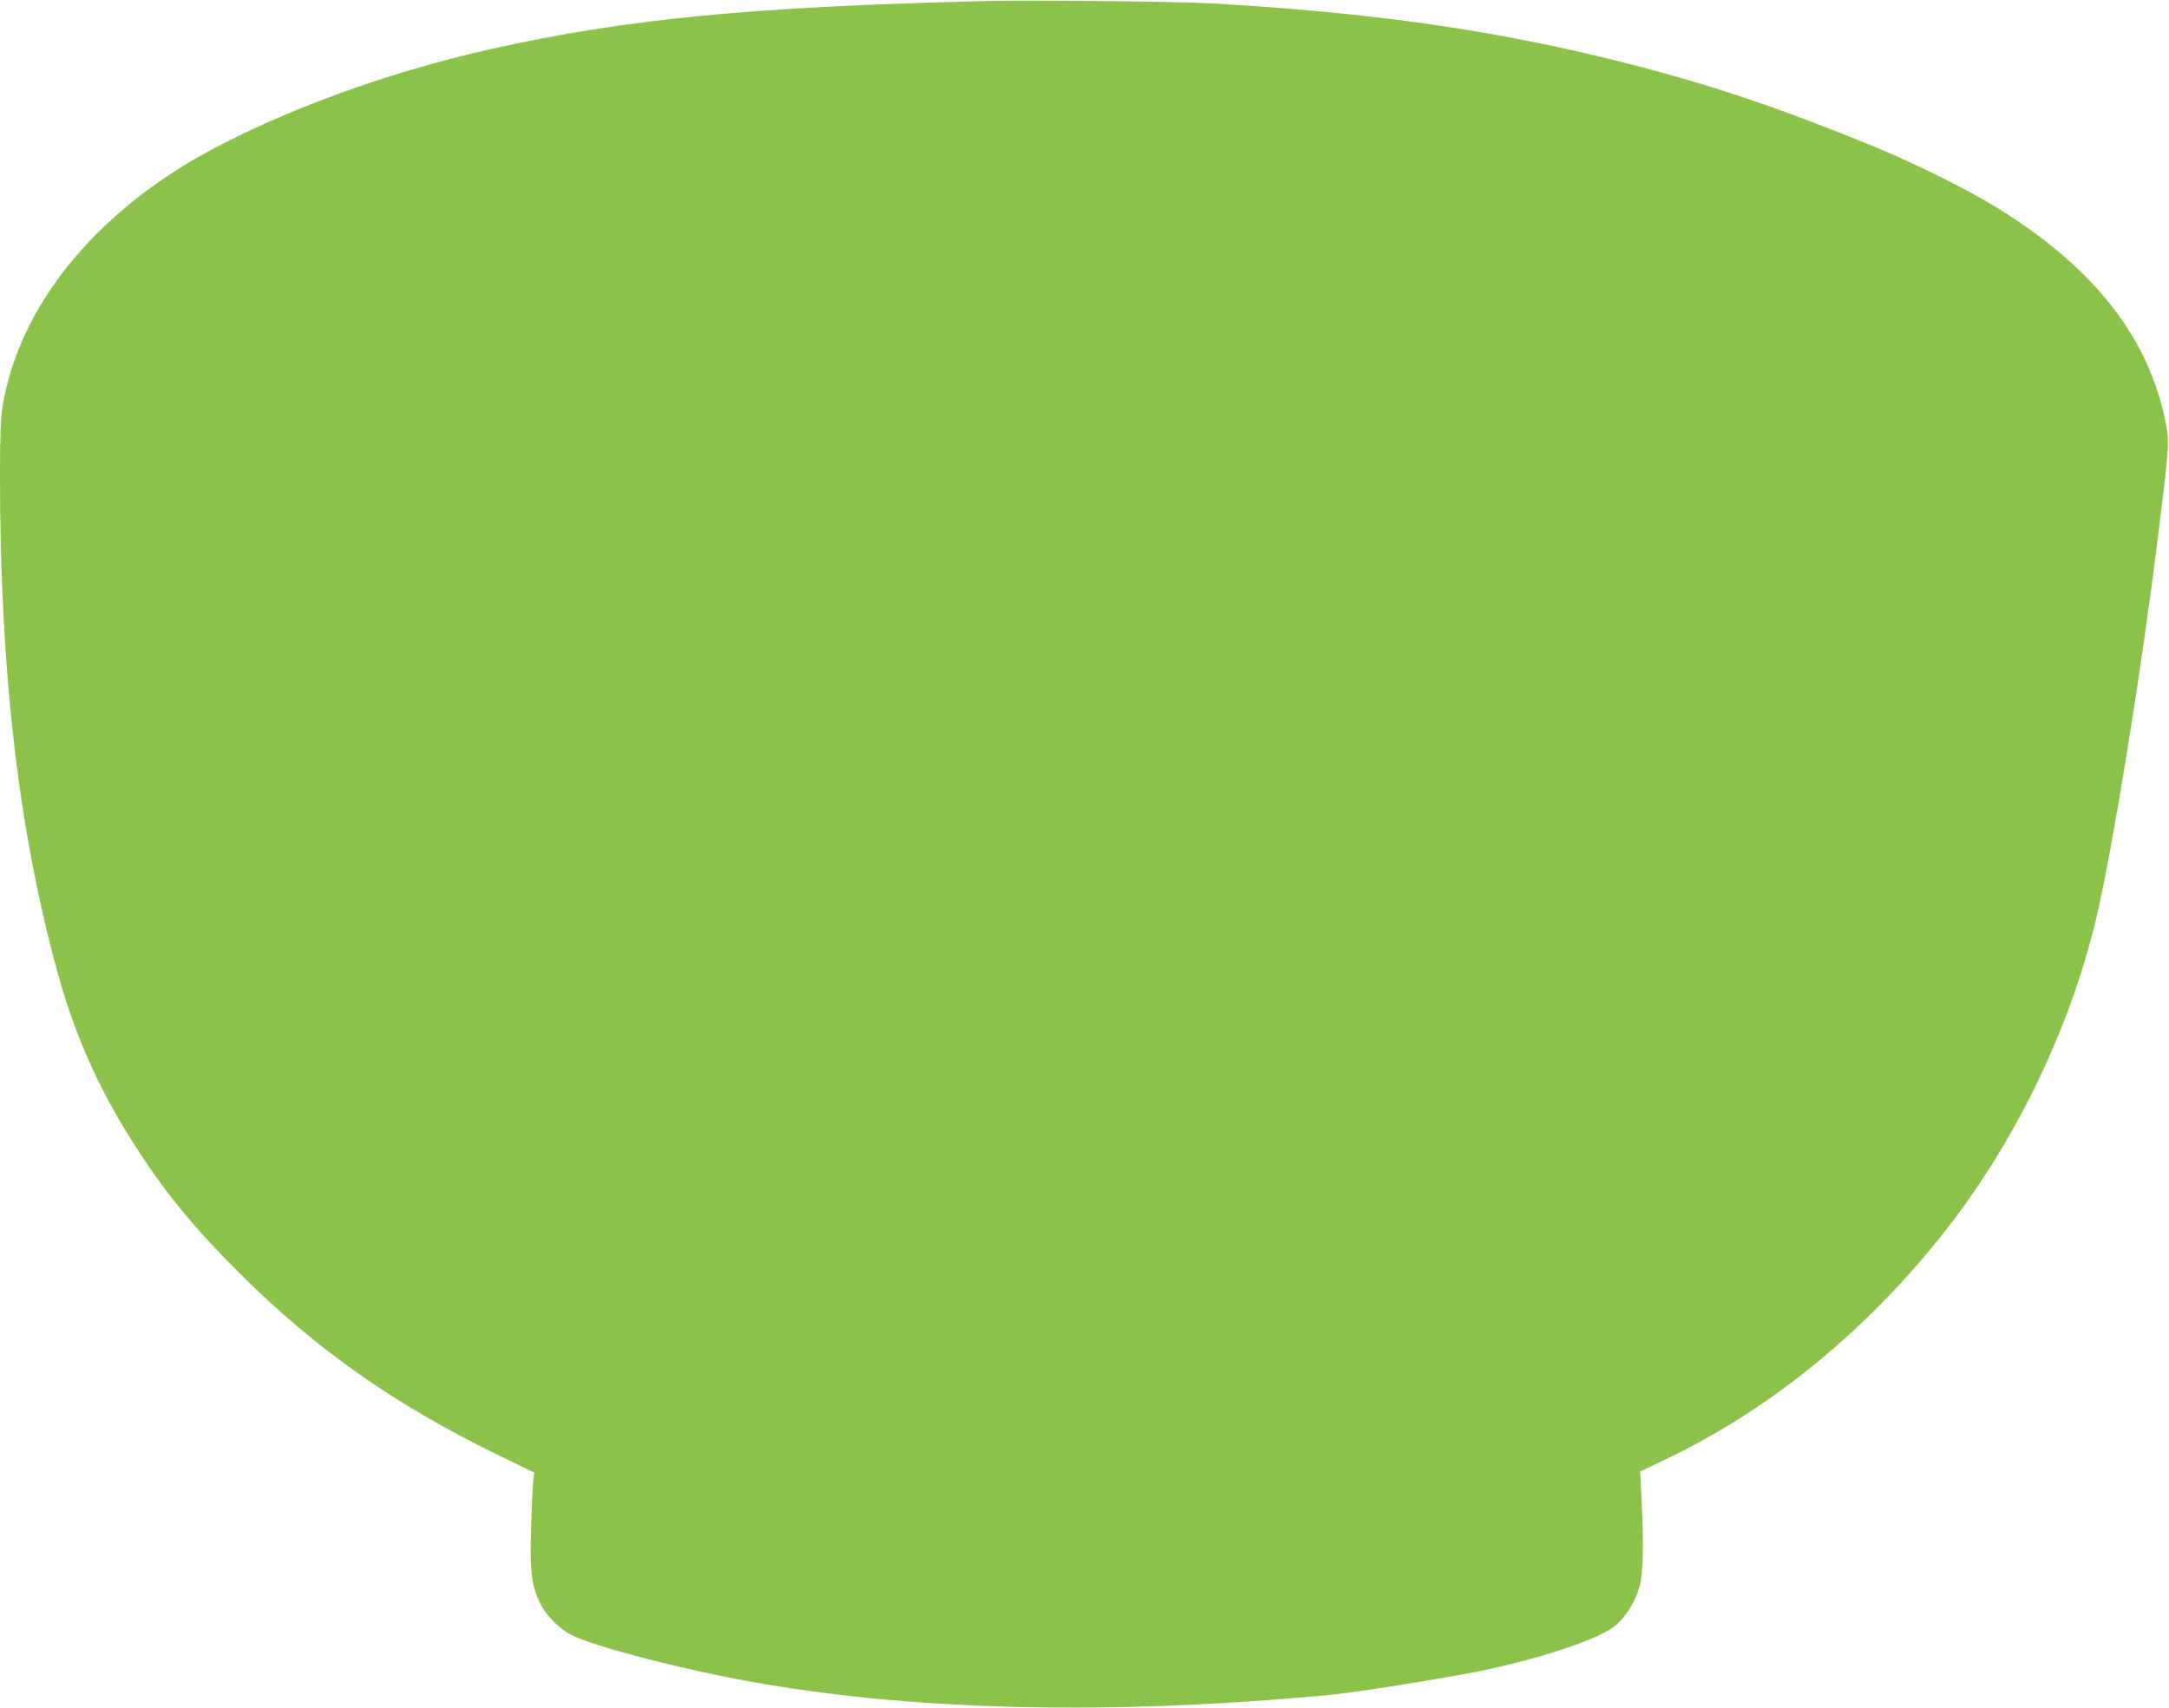 <?xml version="1.0" standalone="no"?>
<!DOCTYPE svg PUBLIC "-//W3C//DTD SVG 20010904//EN"
 "http://www.w3.org/TR/2001/REC-SVG-20010904/DTD/svg10.dtd">
<svg version="1.0" xmlns="http://www.w3.org/2000/svg"
 width="1280pt" height="1008pt" viewBox="0 0 1280 1008"
 preserveAspectRatio="xMidYMid meet">
<g transform="translate(0,1008) scale(0.1,-0.1)"
fill="#8bc34a" stroke="none">
<path d="M5830 10074 c-1387 -33 -2136 -105 -2930 -283 -608 -136 -1227 -362
-1684 -612 -666 -366 -1106 -915 -1201 -1500 -11 -70 -15 -174 -15 -409 0
-1146 108 -2082 336 -2916 99 -364 231 -667 428 -984 188 -303 370 -527 660
-815 446 -443 906 -766 1515 -1063 l214 -104 -7 -57 c-3 -31 -9 -157 -12 -281
-7 -247 2 -320 50 -426 32 -71 112 -154 184 -192 133 -71 710 -219 1137 -291
946 -161 2080 -183 3335 -66 159 15 653 94 885 140 350 71 689 182 797 262 61
44 123 137 150 227 25 81 30 238 15 531 l-8 160 137 65 c631 298 1211 773
1679 1375 414 531 737 1212 885 1865 94 412 257 1424 349 2165 77 617 77 610
41 770 -110 481 -436 883 -993 1224 -176 107 -467 252 -711 353 -563 231 -971
369 -1481 498 -747 190 -1484 296 -2435 350 -185 11 -1065 20 -1320 14z"/>
</g>
</svg>
